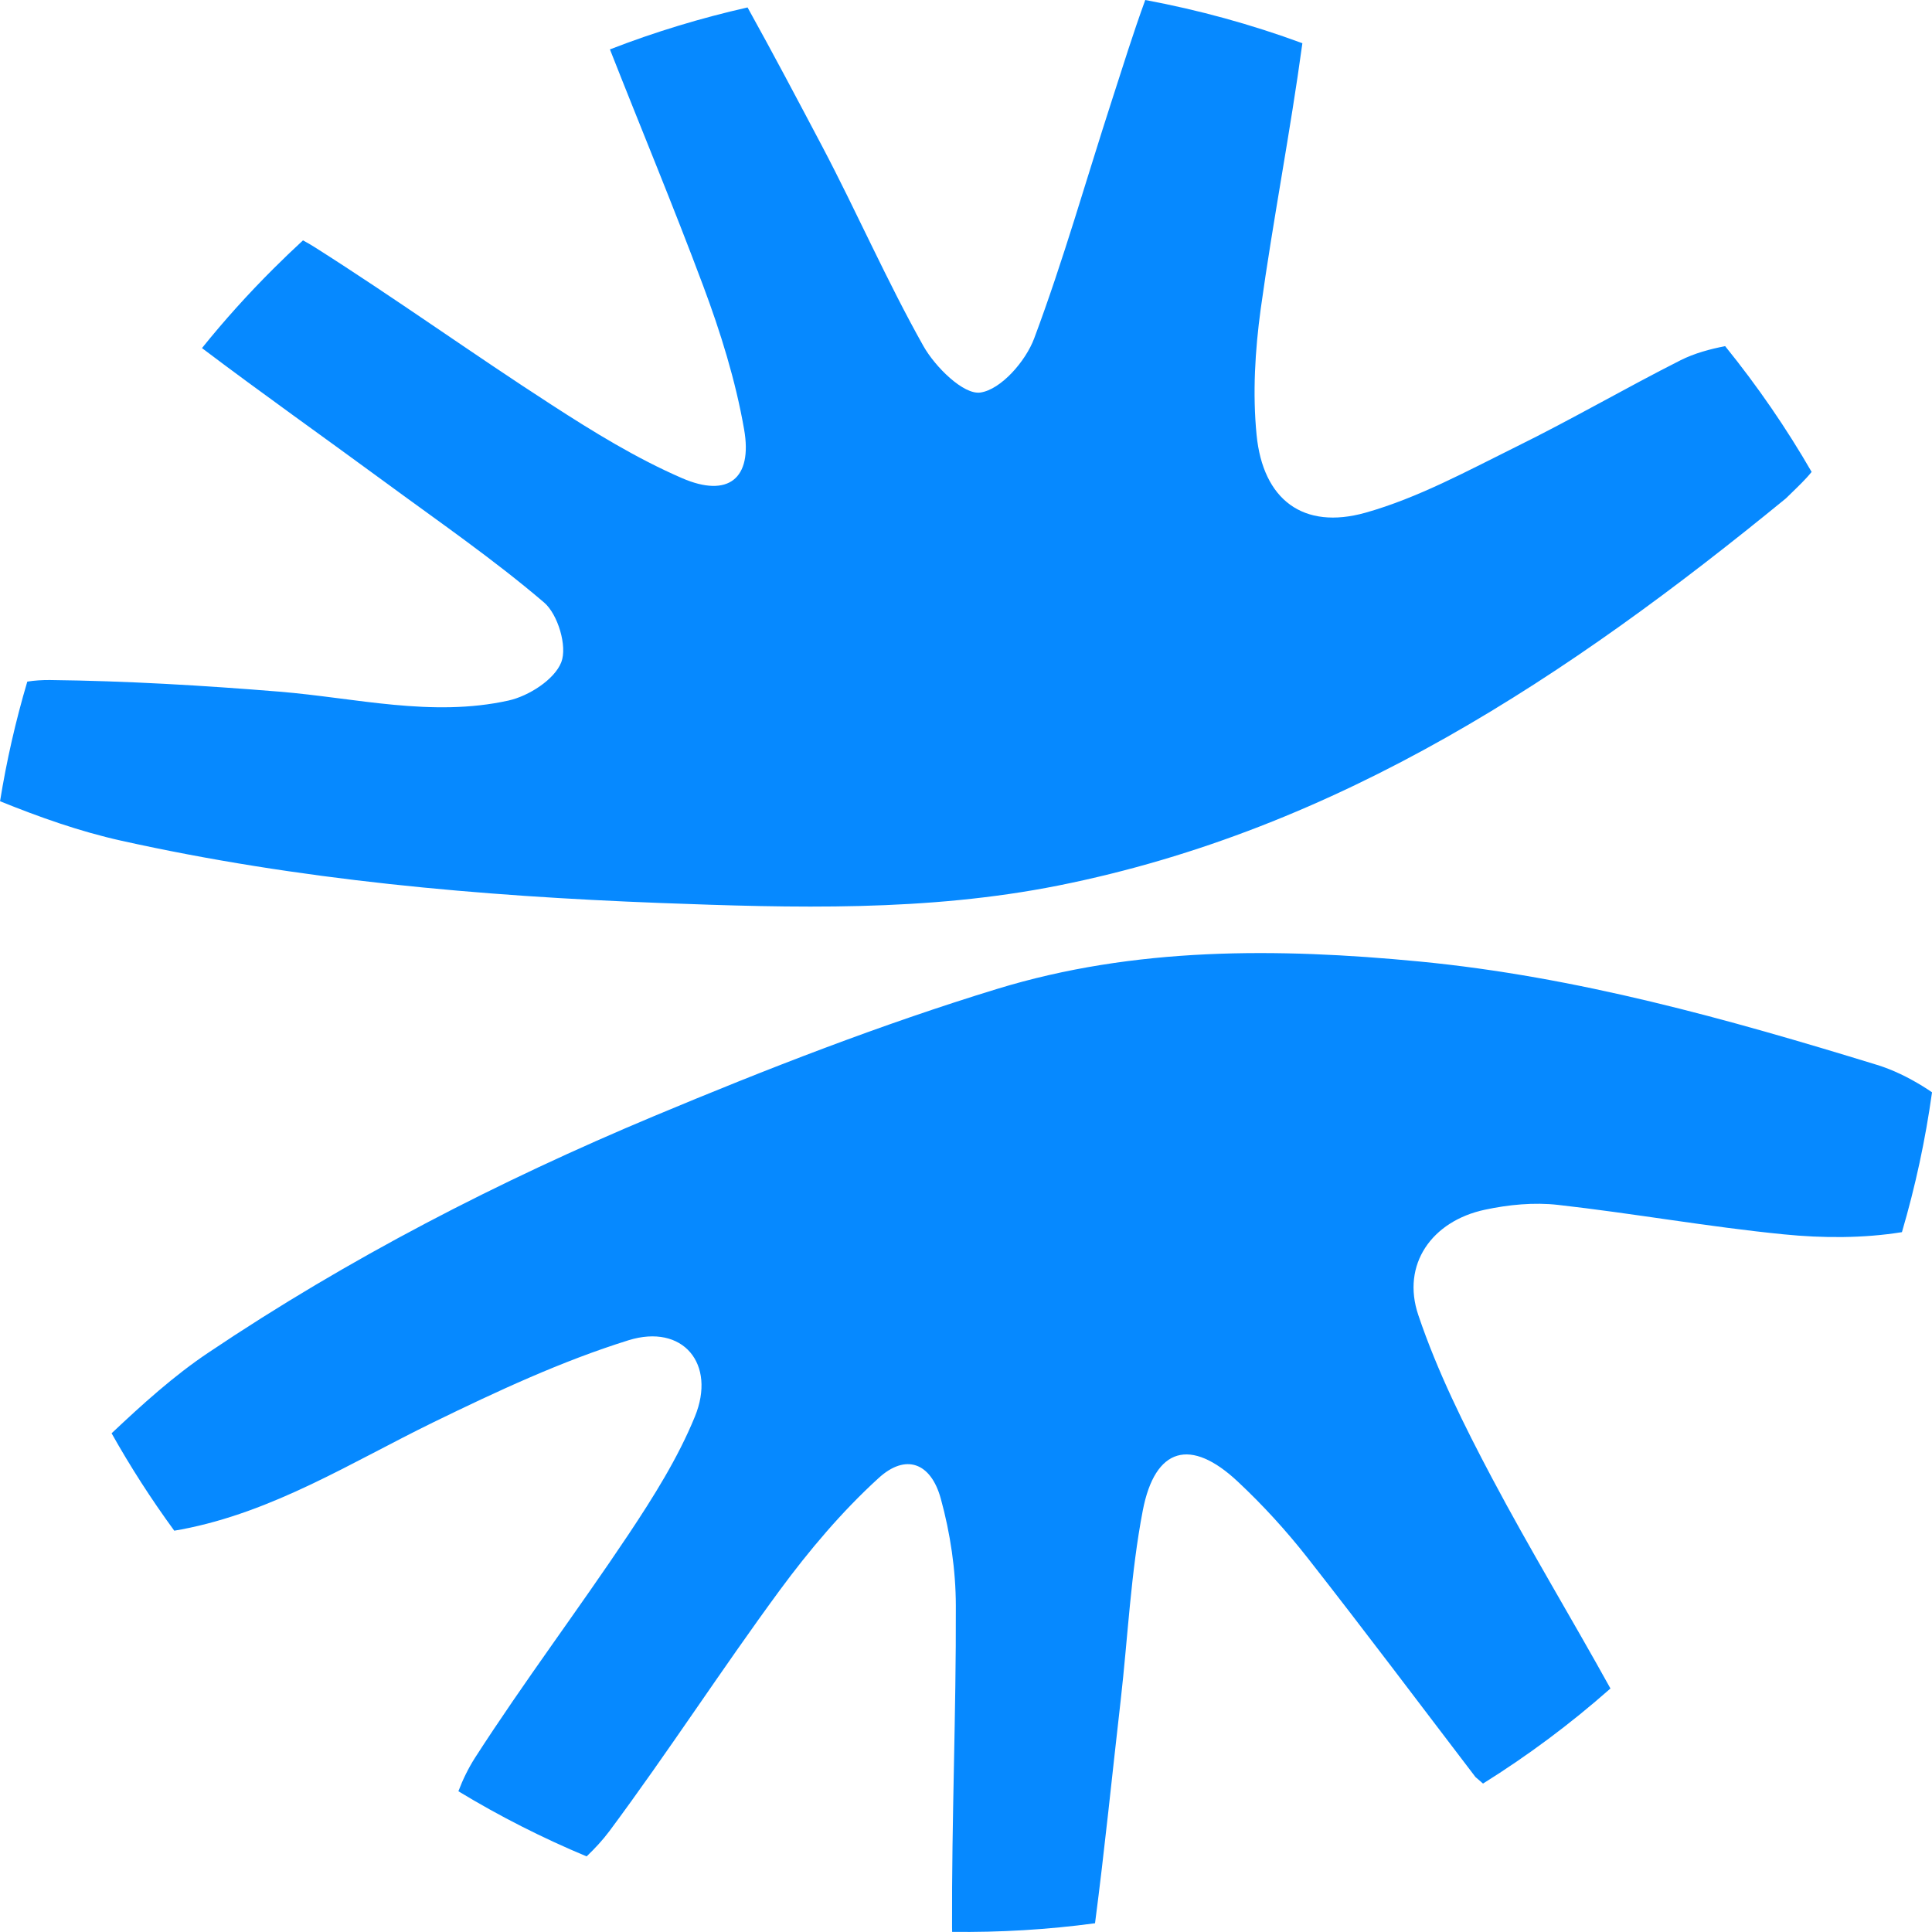 <svg width="46" height="46" viewBox="0 0 46 46" fill="none" xmlns="http://www.w3.org/2000/svg">
<g clip-path="url(#clip0_630_12)">
<path d="M46 26.011C45.844 27.132 45.605 28.245 45.284 29.337C44.366 29.485 43.398 29.482 42.469 29.389C40.671 29.211 38.891 28.89 37.096 28.688C36.525 28.623 35.918 28.682 35.354 28.803C34.09 29.073 33.362 30.107 33.769 31.311C34.221 32.651 34.86 33.939 35.525 35.193C36.422 36.885 37.417 38.526 38.344 40.202C37.383 41.052 36.367 41.806 35.31 42.466C35.251 42.414 35.192 42.362 35.13 42.31C33.811 40.583 32.49 38.822 31.132 37.091C30.627 36.447 30.069 35.836 29.473 35.278C28.353 34.226 27.501 34.452 27.209 35.965C26.923 37.454 26.854 38.983 26.682 40.492C26.479 42.258 26.303 44.029 26.072 45.792C24.944 45.944 23.805 46.011 22.67 45.997C22.67 45.961 22.668 45.924 22.668 45.886C22.657 43.337 22.767 40.785 22.758 38.235C22.757 37.38 22.626 36.504 22.399 35.679C22.162 34.82 21.561 34.602 20.916 35.195C20.043 35.991 19.266 36.913 18.564 37.865C17.178 39.75 15.905 41.721 14.509 43.599C14.348 43.814 14.164 44.012 13.967 44.2C12.921 43.763 11.898 43.246 10.914 42.649C11.021 42.366 11.153 42.098 11.309 41.853C12.473 40.045 13.772 38.322 14.966 36.532C15.559 35.641 16.141 34.716 16.544 33.731C17.061 32.472 16.259 31.509 14.964 31.911C13.368 32.409 11.829 33.128 10.32 33.863C8.363 34.819 6.509 35.999 4.325 36.414C4.266 36.425 4.208 36.436 4.149 36.445C3.601 35.696 3.104 34.921 2.657 34.126C3.39 33.436 4.137 32.757 4.964 32.204C8.3 29.962 11.872 28.122 15.574 26.573C18.253 25.452 20.97 24.393 23.743 23.545C27.013 22.544 30.407 22.567 33.797 22.893C37.537 23.254 41.125 24.259 44.693 25.355C45.07 25.471 45.436 25.652 45.773 25.859C45.852 25.908 45.928 25.956 46.003 26.009L46 26.011Z" fill="#0689FF"/>
<path d="M41.075 8.242C41.848 9.197 42.535 10.198 43.134 11.236C43.098 11.281 43.058 11.326 43.019 11.37C42.861 11.543 42.688 11.701 42.521 11.867C37.363 16.088 31.897 19.746 25.199 21.084C22.068 21.709 18.895 21.619 15.729 21.5C11.411 21.335 7.108 20.955 2.884 20.016C1.902 19.798 0.943 19.458 0.001 19.077C0.156 18.117 0.372 17.166 0.65 16.229C0.824 16.201 1.005 16.19 1.184 16.191C3.008 16.212 4.834 16.32 6.652 16.468C8.471 16.617 10.282 17.083 12.105 16.68C12.589 16.573 13.202 16.181 13.364 15.767C13.512 15.39 13.283 14.626 12.954 14.345C11.748 13.315 10.435 12.411 9.154 11.469C7.707 10.406 6.24 9.369 4.809 8.288C5.336 7.633 5.905 7.001 6.514 6.394C6.743 6.165 6.978 5.941 7.214 5.723C7.315 5.777 7.412 5.834 7.508 5.895C9.407 7.099 11.238 8.414 13.126 9.634C14.124 10.281 15.15 10.912 16.238 11.384C17.335 11.86 17.923 11.399 17.717 10.224C17.514 9.059 17.155 7.907 16.739 6.796C16.034 4.91 15.259 3.051 14.522 1.176C15.593 0.76 16.689 0.429 17.799 0.177C18.406 1.27 18.991 2.378 19.576 3.485C20.404 5.057 21.116 6.693 21.986 8.239C22.267 8.738 22.942 9.404 23.342 9.346C23.833 9.276 24.422 8.599 24.624 8.055C25.32 6.196 25.861 4.277 26.474 2.387C26.732 1.589 26.981 0.787 27.268 0C28.535 0.236 29.788 0.579 31.009 1.029C30.722 3.142 30.31 5.24 30.017 7.355C29.882 8.343 29.821 9.367 29.919 10.357C30.071 11.898 31.029 12.624 32.512 12.207C33.758 11.856 34.929 11.216 36.099 10.637C37.422 9.986 38.7 9.241 40.016 8.576C40.342 8.413 40.707 8.313 41.072 8.242H41.075Z" fill="#0689FF"/>
</g>
<defs>
<clipPath id="clip0_630_12">
<rect width="46" height="46" fill="white"/>
</clipPath>
</defs>
</svg>

